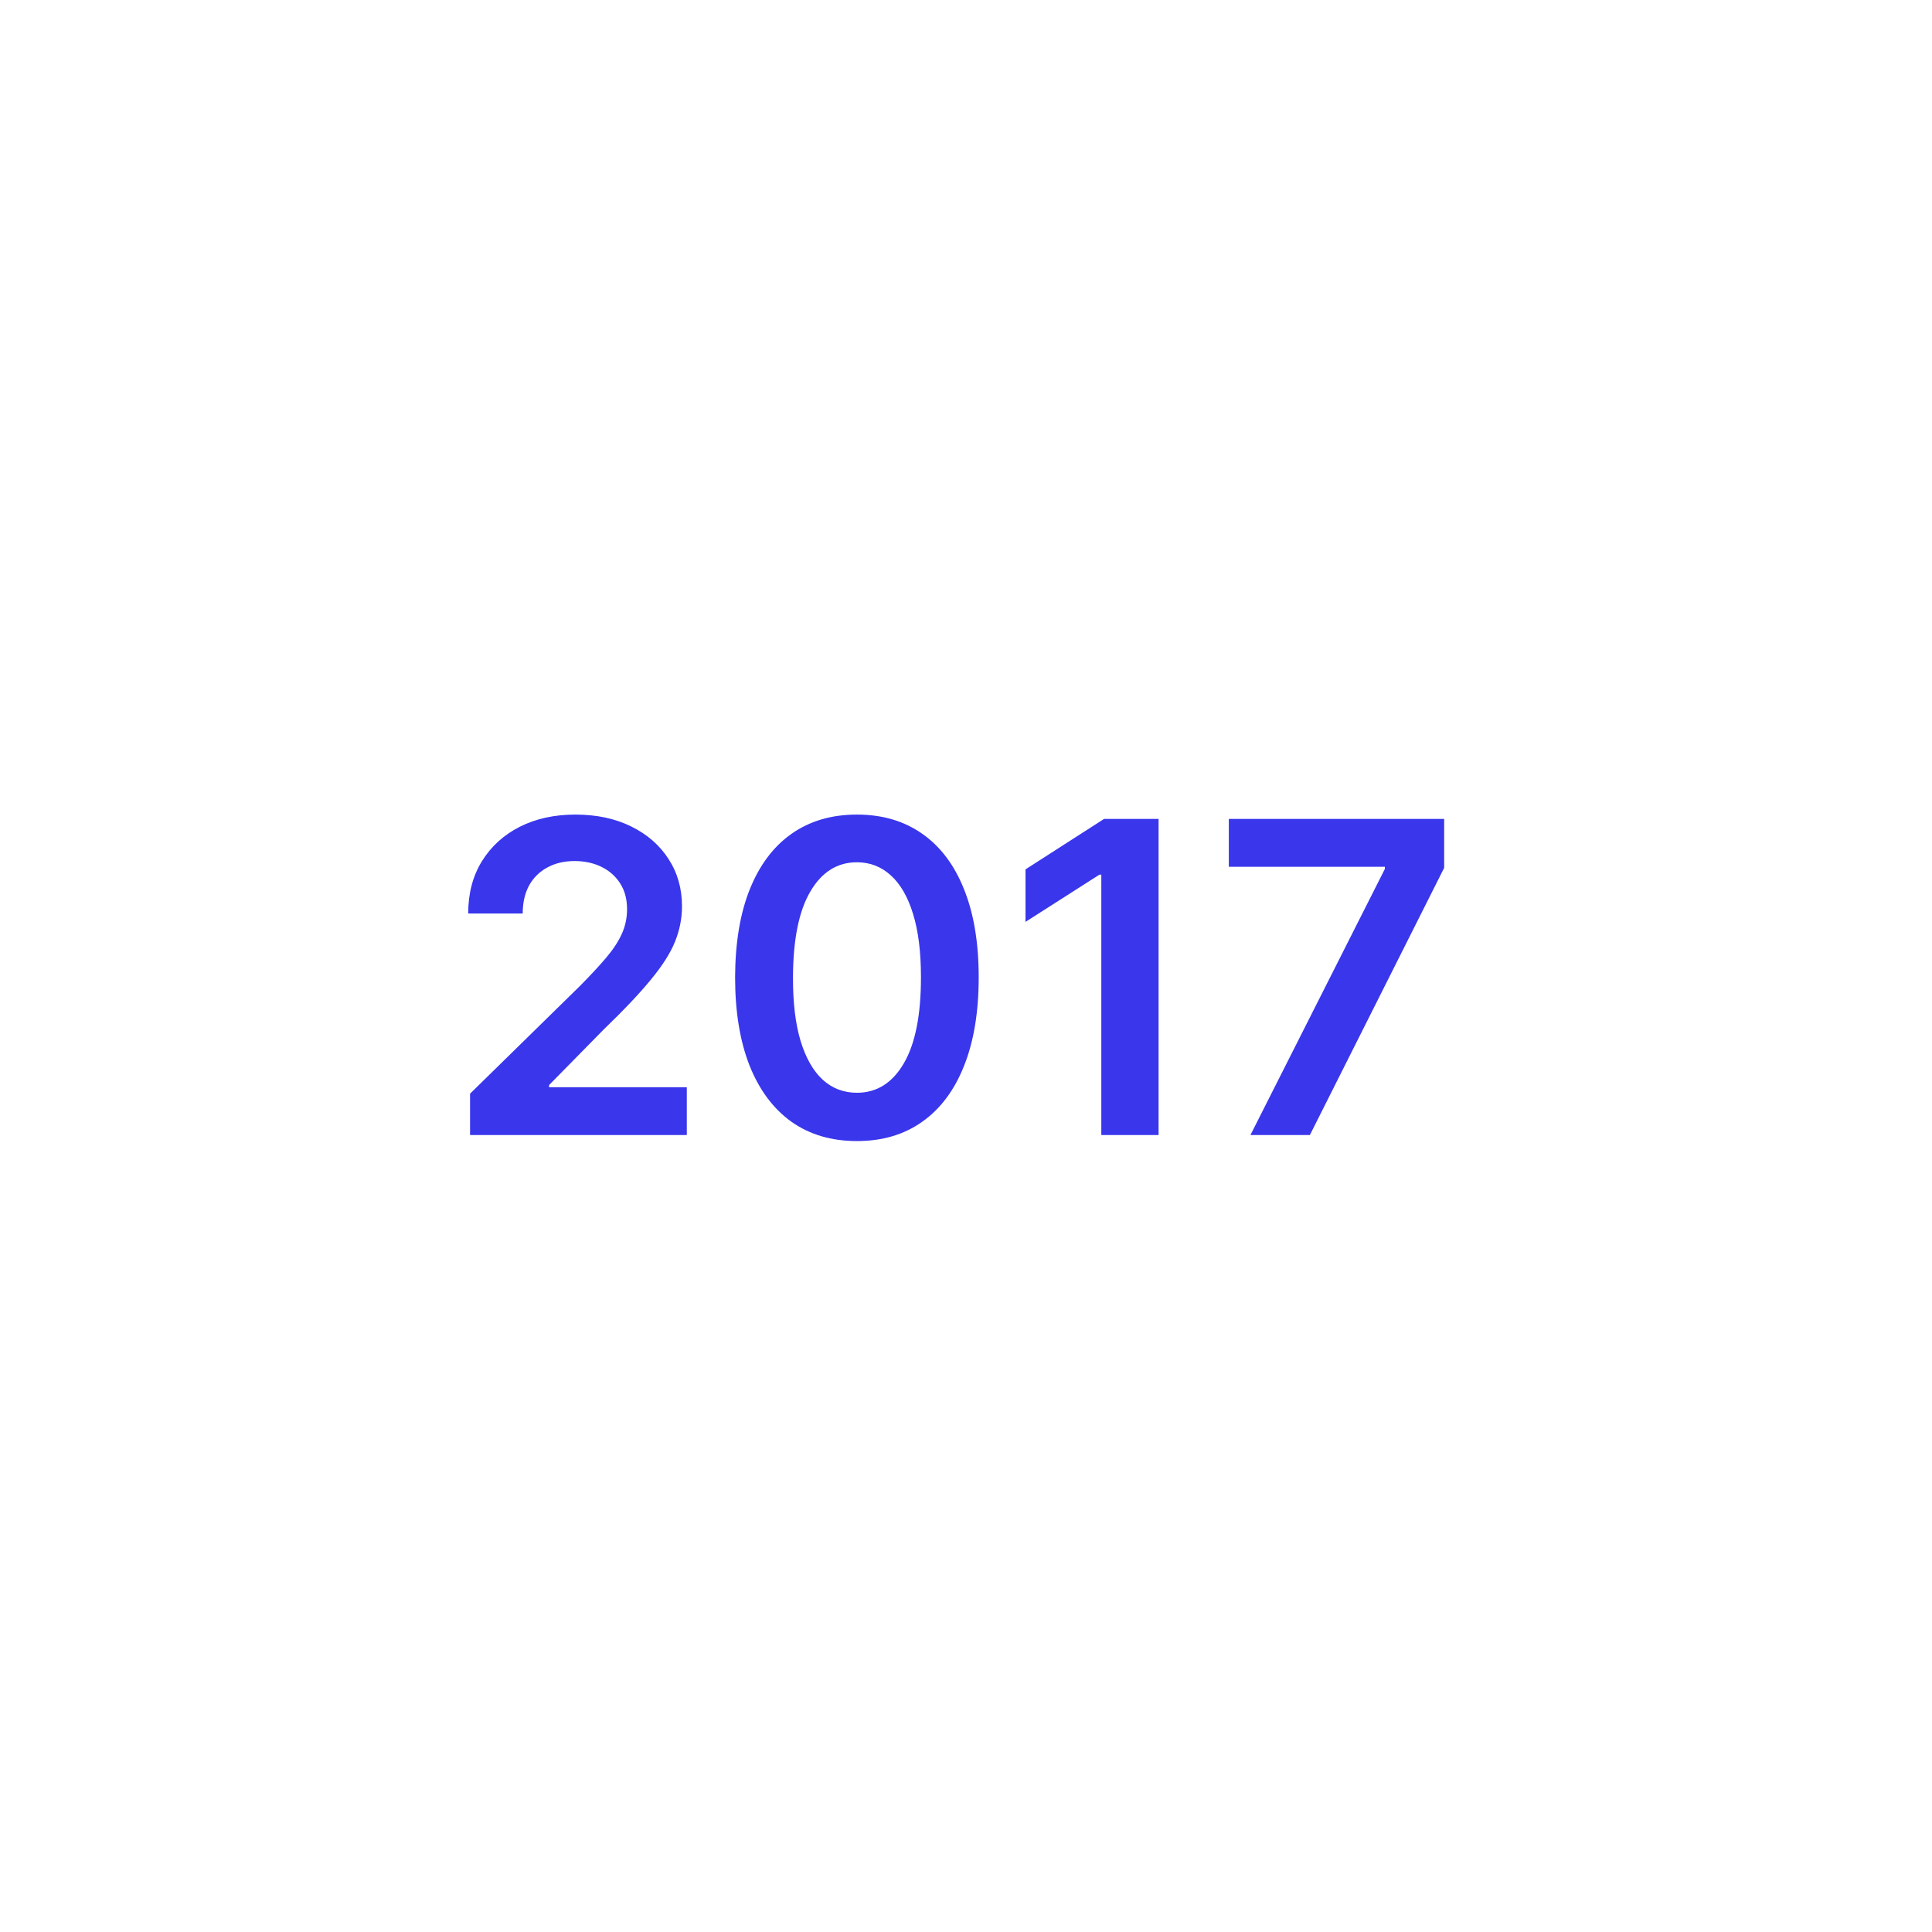<svg width="80" height="80" viewBox="0 0 80 80" fill="none" xmlns="http://www.w3.org/2000/svg">
<g filter="url(#filter0_dd_48_2577)">
<rect x="5" y="5" width="70" height="70" rx="35" fill="white"/>
<rect x="6" y="6" width="68" height="68" rx="34" stroke="white" stroke-width="2"/>
</g>
<path d="M19.464 47V45.287L24.009 40.832C24.444 40.393 24.806 40.003 25.096 39.662C25.385 39.321 25.603 38.991 25.747 38.671C25.892 38.352 25.965 38.011 25.965 37.648C25.965 37.235 25.871 36.881 25.684 36.587C25.496 36.289 25.238 36.059 24.91 35.897C24.582 35.735 24.209 35.654 23.791 35.654C23.361 35.654 22.984 35.744 22.66 35.923C22.336 36.097 22.085 36.347 21.906 36.67C21.731 36.994 21.644 37.38 21.644 37.827H19.387C19.387 36.996 19.577 36.274 19.956 35.66C20.336 35.047 20.858 34.572 21.522 34.235C22.191 33.898 22.959 33.73 23.823 33.73C24.701 33.73 25.473 33.894 26.137 34.222C26.802 34.55 27.318 35 27.684 35.571C28.055 36.142 28.24 36.794 28.24 37.527C28.24 38.017 28.147 38.499 27.959 38.972C27.772 39.445 27.441 39.969 26.968 40.544C26.5 41.119 25.841 41.816 24.993 42.634L22.737 44.929V45.019H28.439V47H19.464ZM35.483 47.249C34.43 47.249 33.527 46.983 32.772 46.45C32.022 45.913 31.445 45.14 31.04 44.13C30.64 43.116 30.439 41.895 30.439 40.467C30.444 39.04 30.646 37.825 31.047 36.824C31.451 35.818 32.029 35.051 32.779 34.523C33.533 33.994 34.434 33.73 35.483 33.73C36.531 33.73 37.432 33.994 38.186 34.523C38.941 35.051 39.518 35.818 39.919 36.824C40.324 37.83 40.526 39.044 40.526 40.467C40.526 41.899 40.324 43.122 39.919 44.136C39.518 45.146 38.941 45.918 38.186 46.45C37.436 46.983 36.535 47.249 35.483 47.249ZM35.483 45.249C36.301 45.249 36.946 44.846 37.419 44.041C37.897 43.231 38.135 42.04 38.135 40.467C38.135 39.428 38.027 38.554 37.809 37.847C37.592 37.139 37.285 36.606 36.889 36.249C36.492 35.886 36.024 35.705 35.483 35.705C34.669 35.705 34.025 36.11 33.552 36.92C33.079 37.725 32.841 38.908 32.836 40.467C32.832 41.511 32.936 42.389 33.15 43.101C33.367 43.812 33.674 44.349 34.07 44.712C34.466 45.07 34.937 45.249 35.483 45.249ZM47.974 33.909V47H45.603V36.217H45.526L42.464 38.173V35.999L45.718 33.909H47.974ZM51.778 47L57.345 35.98V35.891H50.883V33.909H59.8V35.935L54.239 47H51.778Z" fill="#3936EC"/>
<defs>
<filter id="filter0_dd_48_2577" x="0" y="0" width="80" height="80" filterUnits="userSpaceOnUse" color-interpolation-filters="sRGB">
<feFlood flood-opacity="0" result="BackgroundImageFix"/>
<feColorMatrix in="SourceAlpha" type="matrix" values="0 0 0 0 0 0 0 0 0 0 0 0 0 0 0 0 0 0 127 0" result="hardAlpha"/>
<feOffset dy="1"/>
<feGaussianBlur stdDeviation="1"/>
<feColorMatrix type="matrix" values="0 0 0 0 0 0 0 0 0 0 0 0 0 0 0 0 0 0 0.15 0"/>
<feBlend mode="normal" in2="BackgroundImageFix" result="effect1_dropShadow_48_2577"/>
<feColorMatrix in="SourceAlpha" type="matrix" values="0 0 0 0 0 0 0 0 0 0 0 0 0 0 0 0 0 0 127 0" result="hardAlpha"/>
<feOffset/>
<feGaussianBlur stdDeviation="2.5"/>
<feColorMatrix type="matrix" values="0 0 0 0 0 0 0 0 0 0 0 0 0 0 0 0 0 0 0.05 0"/>
<feBlend mode="normal" in2="effect1_dropShadow_48_2577" result="effect2_dropShadow_48_2577"/>
<feBlend mode="normal" in="SourceGraphic" in2="effect2_dropShadow_48_2577" result="shape"/>
</filter>
</defs>
</svg>
